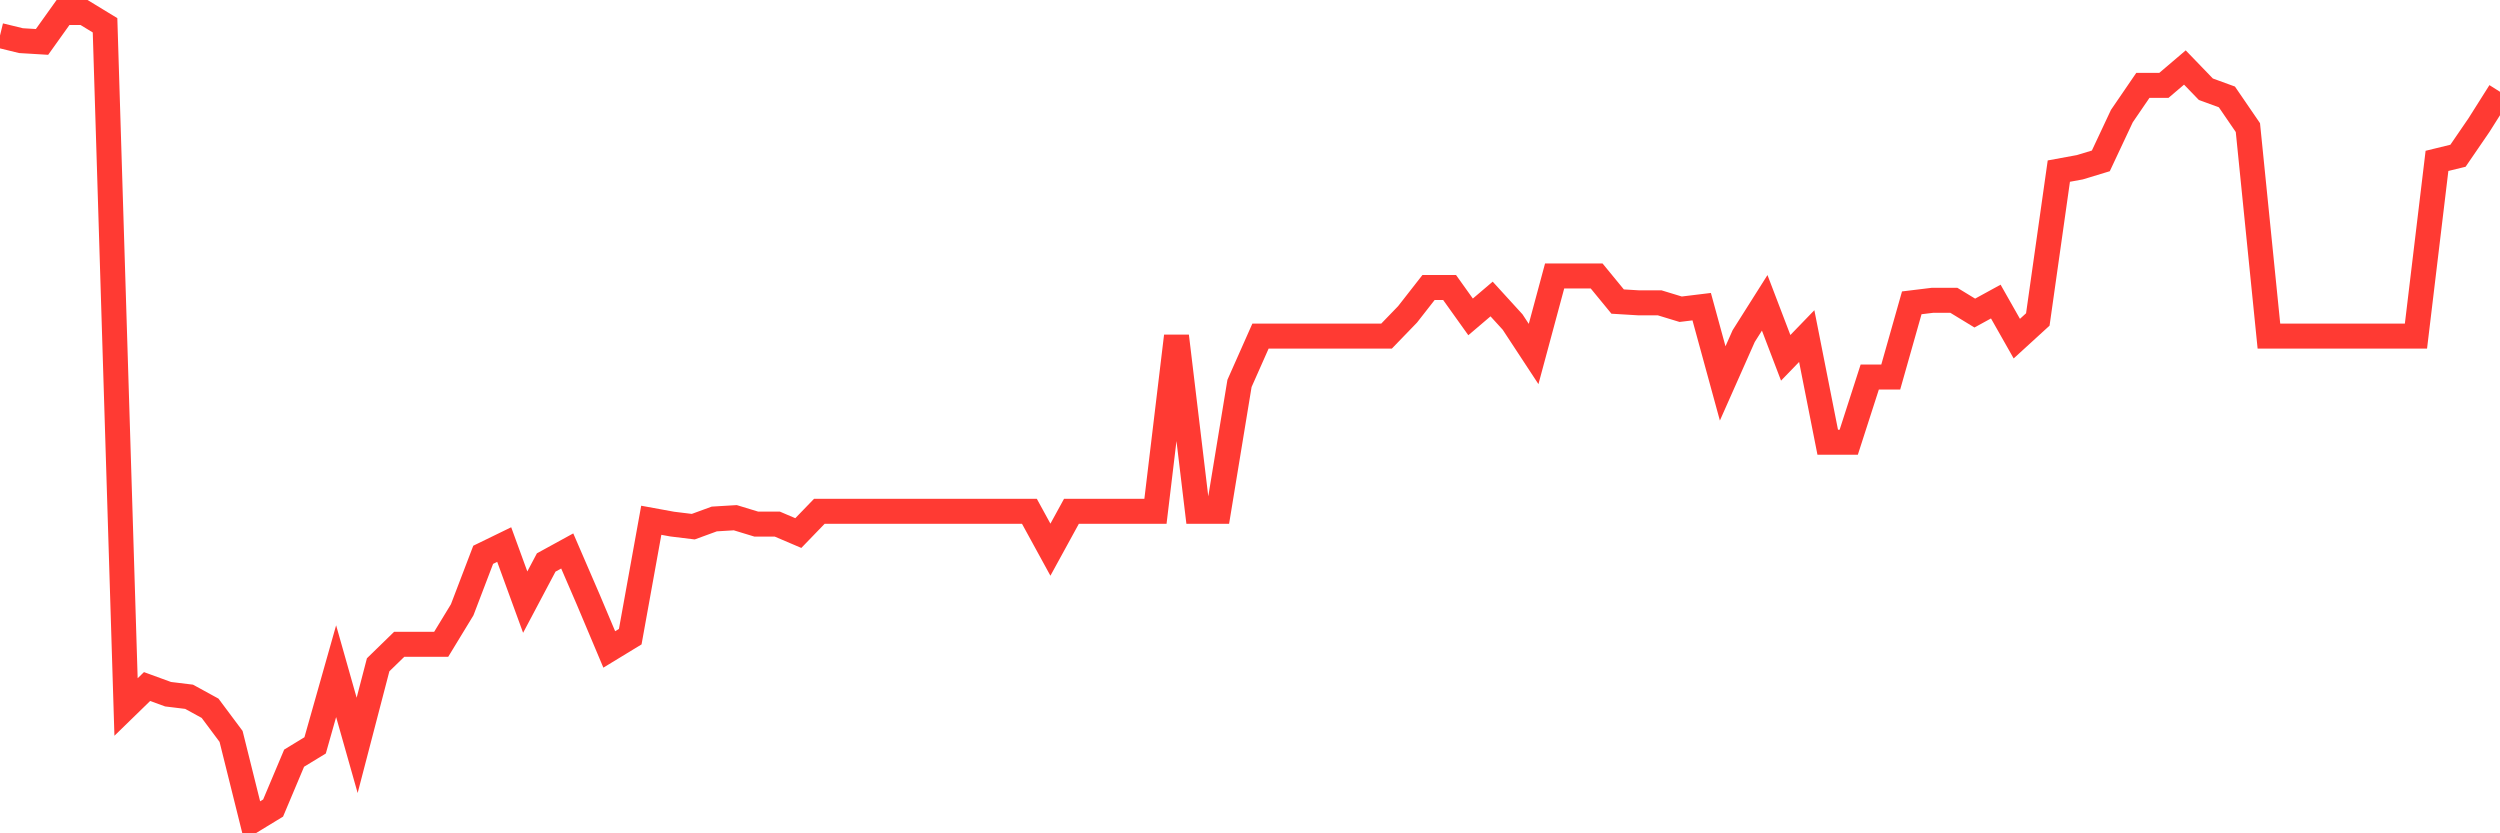 <svg
  xmlns="http://www.w3.org/2000/svg"
  xmlns:xlink="http://www.w3.org/1999/xlink"
  width="120"
  height="40"
  viewBox="0 0 120 40"
  preserveAspectRatio="none"
>
  <polyline
    points="0,1.705 1.008,1.951 2.017,2.012 3.025,0.6 4.034,0.6 5.042,1.214 6.05,33.936 7.059,32.954 8.067,33.322 9.076,33.445 10.084,33.997 11.092,35.348 12.101,39.4 13.109,38.786 14.118,36.392 15.126,35.778 16.134,32.217 17.143,35.778 18.151,31.91 19.16,30.928 20.168,30.928 21.176,30.928 22.185,29.27 23.193,26.63 24.202,26.139 25.21,28.902 26.218,26.999 27.227,26.446 28.235,28.779 29.244,31.173 30.252,30.559 31.261,24.973 32.269,25.157 33.277,25.28 34.286,24.911 35.294,24.85 36.303,25.157 37.311,25.157 38.319,25.587 39.328,24.543 40.336,24.543 41.345,24.543 42.353,24.543 43.361,24.543 44.37,24.543 45.378,24.543 46.387,24.543 47.395,24.543 48.403,24.543 49.412,24.543 50.42,26.385 51.429,24.543 52.437,24.543 53.445,24.543 54.454,24.543 55.462,24.543 56.471,16.132 57.479,24.543 58.487,24.543 59.496,18.404 60.504,16.132 61.513,16.132 62.521,16.132 63.529,16.132 64.538,16.132 65.546,16.132 66.555,16.132 67.563,15.089 68.571,13.799 69.58,13.799 70.588,15.211 71.597,14.352 72.605,15.457 73.613,16.992 74.622,13.247 75.63,13.247 76.639,13.247 77.647,14.475 78.655,14.536 79.664,14.536 80.672,14.843 81.681,14.72 82.689,18.404 83.697,16.132 84.706,14.536 85.714,17.176 86.723,16.132 87.731,21.228 88.739,21.228 89.748,18.097 90.756,18.097 91.765,14.536 92.773,14.413 93.782,14.413 94.79,15.027 95.798,14.475 96.807,16.255 97.815,15.334 98.824,8.213 99.832,8.028 100.84,7.722 101.849,5.573 102.857,4.099 103.866,4.099 104.874,3.24 105.882,4.284 106.891,4.652 107.899,6.125 108.908,16.132 109.916,16.132 110.924,16.132 111.933,16.132 112.941,16.132 113.95,16.132 114.958,16.132 115.966,16.132 116.975,7.722 117.983,7.476 118.992,6.003 120,4.406"
    fill="none"
    stroke="#ff3a33"
    stroke-width="1.2"
  >
  </polyline>
</svg>